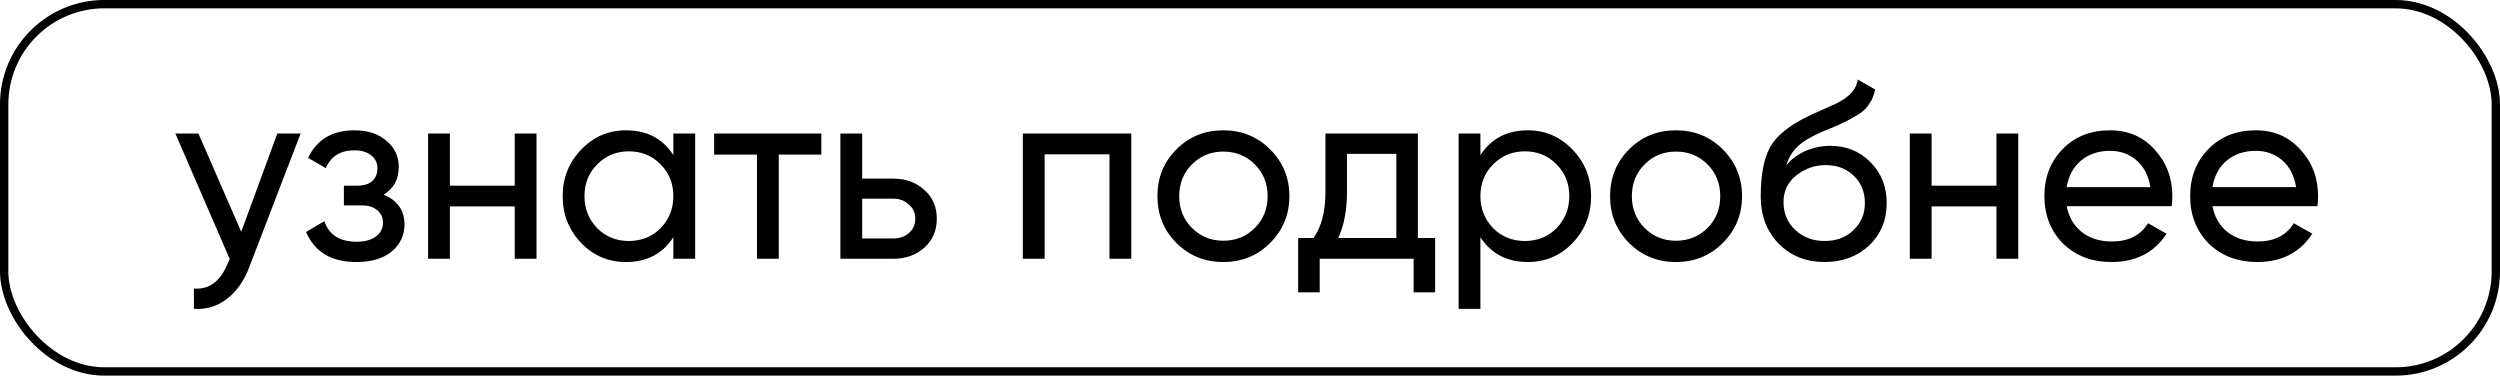 <?xml version="1.0" encoding="UTF-8"?> <svg xmlns="http://www.w3.org/2000/svg" width="599" height="90" viewBox="0 0 599 90" fill="none"><path d="M57.801 55.52L66.441 32L72.021 32L59.781 63.86C58.501 67.26 56.701 69.84 54.381 71.6C52.061 73.4 49.421 74.2 46.461 74L46.461 69.14C50.101 69.42 52.801 67.42 54.561 63.14L55.041 62.06L42.021 32L47.541 32L57.801 55.52ZM91.935 46.64C95.255 48.04 96.915 50.42 96.915 53.78C96.915 56.38 95.895 58.54 93.855 60.26C91.815 61.94 88.995 62.78 85.395 62.78C79.395 62.78 75.375 60.38 73.335 55.58L77.715 53C78.835 56.28 81.415 57.92 85.455 57.92C87.415 57.92 88.955 57.5 90.075 56.66C91.195 55.82 91.755 54.7 91.755 53.3C91.755 52.1 91.295 51.12 90.375 50.36C89.495 49.6 88.295 49.22 86.775 49.22L82.395 49.22L82.395 44.48L85.635 44.48C87.155 44.48 88.335 44.12 89.175 43.4C90.015 42.64 90.435 41.62 90.435 40.34C90.435 39.02 89.935 37.98 88.935 37.22C87.935 36.42 86.595 36.02 84.915 36.02C81.555 36.02 79.275 37.44 78.075 40.28L73.815 37.82C75.935 33.42 79.635 31.22 84.915 31.22C88.115 31.22 90.675 32.06 92.595 33.74C94.555 35.38 95.535 37.44 95.535 39.92C95.535 42.96 94.335 45.2 91.935 46.64ZM123.331 44.48L123.331 32L128.551 32L128.551 62L123.331 62L123.331 49.46L107.791 49.46L107.791 62L102.571 62L102.571 32L107.791 32L107.791 44.48L123.331 44.48ZM161.337 37.16L161.337 32L166.557 32L166.557 62L161.337 62L161.337 56.84C158.777 60.8 154.997 62.78 149.997 62.78C145.757 62.78 142.177 61.26 139.257 58.22C136.297 55.14 134.817 51.4 134.817 47C134.817 42.64 136.297 38.92 139.257 35.84C142.217 32.76 145.797 31.22 149.997 31.22C154.997 31.22 158.777 33.2 161.337 37.16ZM150.657 57.74C153.697 57.74 156.237 56.72 158.277 54.68C160.317 52.56 161.337 50 161.337 47C161.337 43.96 160.317 41.42 158.277 39.38C156.237 37.3 153.697 36.26 150.657 36.26C147.657 36.26 145.137 37.3 143.097 39.38C141.057 41.42 140.037 43.96 140.037 47C140.037 50 141.057 52.56 143.097 54.68C145.137 56.72 147.657 57.74 150.657 57.74ZM171.106 32L196.786 32L196.786 37.04L186.586 37.04L186.586 62L181.366 62L181.366 37.04L171.106 37.04L171.106 32ZM206.58 42.8L214.02 42.8C217.02 42.8 219.5 43.7 221.46 45.5C223.46 47.26 224.46 49.56 224.46 52.4C224.46 55.24 223.46 57.56 221.46 59.36C219.46 61.12 216.98 62 214.02 62L201.36 62L201.36 32L206.58 32L206.58 42.8ZM206.58 57.14L214.02 57.14C215.54 57.14 216.8 56.7 217.8 55.82C218.8 54.94 219.3 53.8 219.3 52.4C219.3 51 218.78 49.86 217.74 48.98C216.74 48.06 215.5 47.6 214.02 47.6L206.58 47.6L206.58 57.14ZM245.071 32L271.051 32L271.051 62L265.831 62L265.831 36.98L250.291 36.98L250.291 62L245.071 62L245.071 32ZM304.317 58.22C301.277 61.26 297.537 62.78 293.097 62.78C288.657 62.78 284.917 61.26 281.877 58.22C278.837 55.18 277.317 51.44 277.317 47C277.317 42.56 278.837 38.82 281.877 35.78C284.917 32.74 288.657 31.22 293.097 31.22C297.537 31.22 301.277 32.74 304.317 35.78C307.397 38.86 308.937 42.6 308.937 47C308.937 51.4 307.397 55.14 304.317 58.22ZM293.097 57.68C296.097 57.68 298.617 56.66 300.657 54.62C302.697 52.58 303.717 50.04 303.717 47C303.717 43.96 302.697 41.42 300.657 39.38C298.617 37.34 296.097 36.32 293.097 36.32C290.137 36.32 287.637 37.34 285.597 39.38C283.557 41.42 282.537 43.96 282.537 47C282.537 50.04 283.557 52.58 285.597 54.62C287.637 56.66 290.137 57.68 293.097 57.68ZM339.719 32L339.719 57.02L343.859 57.02L343.859 70.04L338.699 70.04L338.699 62L316.199 62L316.199 70.04L311.039 70.04L311.039 57.02L314.699 57.02C316.619 54.38 317.579 50.68 317.579 45.92L317.579 32L339.719 32ZM320.639 57.02L334.559 57.02L334.559 36.86L322.739 36.86L322.739 45.92C322.739 50.32 322.039 54.02 320.639 57.02ZM366.045 31.22C370.245 31.22 373.825 32.76 376.785 35.84C379.745 38.92 381.225 42.64 381.225 47C381.225 51.4 379.745 55.14 376.785 58.22C373.865 61.26 370.285 62.78 366.045 62.78C361.085 62.78 357.305 60.8 354.705 56.84L354.705 74L349.485 74L349.485 32L354.705 32L354.705 37.16C357.305 33.2 361.085 31.22 366.045 31.22ZM365.385 57.74C368.385 57.74 370.905 56.72 372.945 54.68C374.985 52.56 376.005 50 376.005 47C376.005 43.96 374.985 41.42 372.945 39.38C370.905 37.3 368.385 36.26 365.385 36.26C362.345 36.26 359.805 37.3 357.765 39.38C355.725 41.42 354.705 43.96 354.705 47C354.705 50 355.725 52.56 357.765 54.68C359.805 56.72 362.345 57.74 365.385 57.74ZM412.774 58.22C409.734 61.26 405.994 62.78 401.554 62.78C397.114 62.78 393.374 61.26 390.334 58.22C387.294 55.18 385.774 51.44 385.774 47C385.774 42.56 387.294 38.82 390.334 35.78C393.374 32.74 397.114 31.22 401.554 31.22C405.994 31.22 409.734 32.74 412.774 35.78C415.854 38.86 417.394 42.6 417.394 47C417.394 51.4 415.854 55.14 412.774 58.22ZM401.554 57.68C404.554 57.68 407.074 56.66 409.114 54.62C411.154 52.58 412.174 50.04 412.174 47C412.174 43.96 411.154 41.42 409.114 39.38C407.074 37.34 404.554 36.32 401.554 36.32C398.594 36.32 396.094 37.34 394.054 39.38C392.014 41.42 390.994 43.96 390.994 47C390.994 50.04 392.014 52.58 394.054 54.62C396.094 56.66 398.594 57.68 401.554 57.68ZM437.168 62.78C432.728 62.78 429.068 61.32 426.188 58.4C423.308 55.44 421.868 51.68 421.868 47.12C421.868 41.96 422.608 38.02 424.088 35.3C425.608 32.54 428.688 30.04 433.328 27.8C433.568 27.68 433.848 27.54 434.168 27.38C434.528 27.22 434.948 27.04 435.428 26.84C435.948 26.6 436.388 26.4 436.748 26.24L439.988 24.8C443.188 23.2 444.888 21.28 445.088 19.04L449.288 21.44C449.008 22.84 448.548 23.96 447.908 24.8C447.868 24.88 447.748 25.06 447.548 25.34C447.348 25.58 447.208 25.76 447.128 25.88C447.048 25.96 446.908 26.1 446.708 26.3C446.548 26.46 446.368 26.62 446.168 26.78C446.008 26.94 445.788 27.1 445.508 27.26C444.028 28.18 442.968 28.78 442.328 29.06C442.088 29.18 441.828 29.3 441.548 29.42C441.308 29.54 441.108 29.64 440.948 29.72C440.788 29.8 440.668 29.86 440.588 29.9L438.608 30.74L436.688 31.52C434.008 32.68 432.028 33.86 430.748 35.06C429.468 36.26 428.548 37.78 427.988 39.62C429.228 38.1 430.788 36.94 432.668 36.14C434.588 35.34 436.548 34.94 438.548 34.94C442.348 34.94 445.528 36.22 448.088 38.78C450.728 41.38 452.048 44.68 452.048 48.68C452.048 52.76 450.648 56.14 447.848 58.82C445.008 61.46 441.448 62.78 437.168 62.78ZM446.828 48.68C446.828 46 445.948 43.82 444.188 42.14C442.468 40.42 440.188 39.56 437.348 39.56C434.828 39.56 432.508 40.38 430.388 42.02C428.348 43.66 427.328 45.78 427.328 48.38C427.328 51.1 428.268 53.34 430.148 55.1C432.028 56.86 434.368 57.74 437.168 57.74C440.008 57.74 442.308 56.88 444.068 55.16C445.908 53.44 446.828 51.28 446.828 48.68ZM478.351 44.48L478.351 32L483.571 32L483.571 62L478.351 62L478.351 49.46L462.811 49.46L462.811 62L457.591 62L457.591 32L462.811 32L462.811 44.48L478.351 44.48ZM520.317 49.4L495.177 49.4C495.697 52.04 496.917 54.12 498.837 55.64C500.757 57.12 503.157 57.86 506.037 57.86C509.997 57.86 512.877 56.4 514.677 53.48L519.117 56C516.157 60.52 511.757 62.78 505.917 62.78C501.197 62.78 497.317 61.3 494.277 58.34C491.317 55.3 489.837 51.52 489.837 47C489.837 42.44 491.297 38.68 494.217 35.72C497.137 32.72 500.917 31.22 505.557 31.22C509.957 31.22 513.537 32.78 516.297 35.9C519.097 38.94 520.497 42.66 520.497 47.06C520.497 47.82 520.437 48.6 520.317 49.4ZM505.557 36.14C502.797 36.14 500.477 36.92 498.597 38.48C496.757 40.04 495.617 42.16 495.177 44.84L515.217 44.84C514.777 42.08 513.677 39.94 511.917 38.42C510.157 36.9 508.037 36.14 505.557 36.14ZM555.239 49.4L530.099 49.4C530.619 52.04 531.839 54.12 533.759 55.64C535.679 57.12 538.079 57.86 540.959 57.86C544.919 57.86 547.799 56.4 549.599 53.48L554.039 56C551.079 60.52 546.679 62.78 540.839 62.78C536.119 62.78 532.239 61.3 529.199 58.34C526.239 55.3 524.759 51.52 524.759 47C524.759 42.44 526.219 38.68 529.139 35.72C532.059 32.72 535.839 31.22 540.479 31.22C544.879 31.22 548.459 32.78 551.219 35.9C554.019 38.94 555.419 42.66 555.419 47.06C555.419 47.82 555.359 48.6 555.239 49.4ZM540.479 36.14C537.719 36.14 535.399 36.92 533.519 38.48C531.679 40.04 530.539 42.16 530.099 44.84L550.139 44.84C549.699 42.08 548.599 39.94 546.839 38.42C545.079 36.9 542.959 36.14 540.479 36.14Z" fill="black"></path><rect x="1" y="1" width="597" height="88" rx="24" stroke="black" stroke-width="2"></rect></svg> 